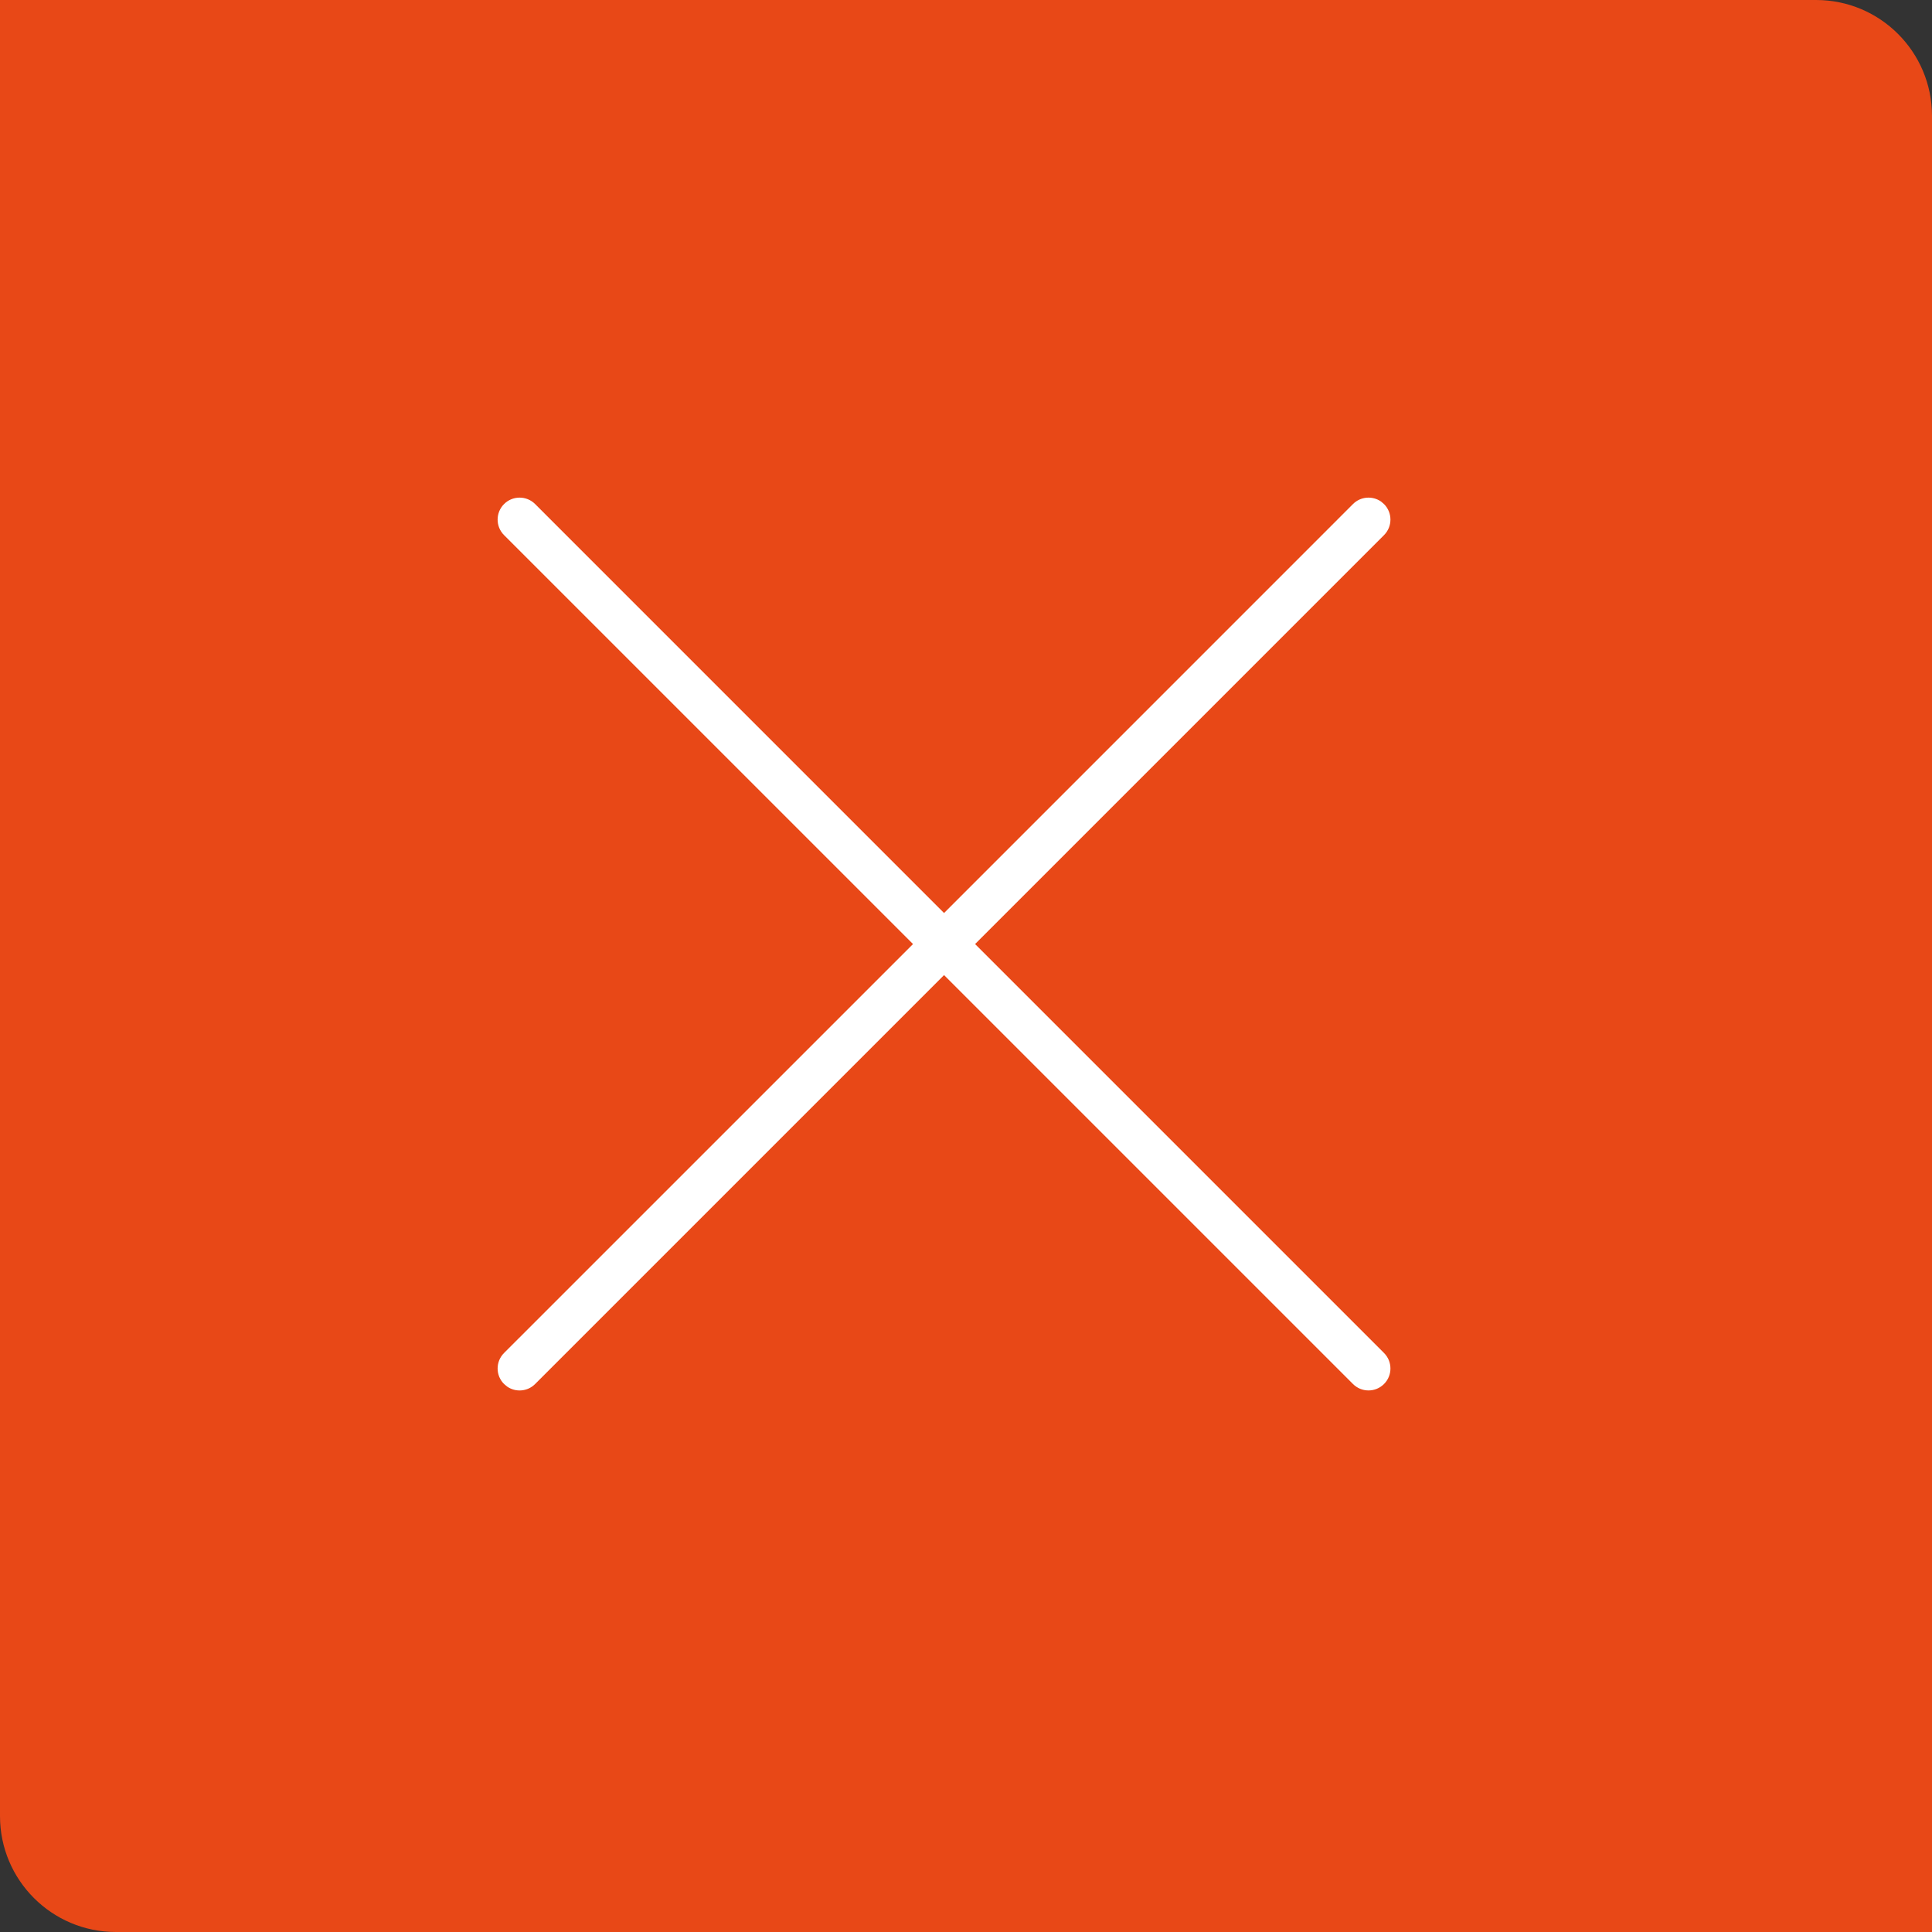 <?xml version="1.0" encoding="UTF-8"?>
<svg width="50px" height="50px" viewBox="0 0 50 50" version="1.1" xmlns="http://www.w3.org/2000/svg" xmlns:xlink="http://www.w3.org/1999/xlink">
    <rect x="0" y="0" width="50" height="50" fill="#333333" stroke="none"/>
    <title>Group 3</title>
    <g id="Page-1" stroke="none" stroke-width="1" fill="none" fill-rule="evenodd">
        <g id="08-calcola-prezzo" transform="translate(-1319, -305)">
            <g id="Group-8" transform="translate(535, 305)">
                <g id="Group-3" transform="translate(784, 0)">
                    <path d="M0,0 L47,0 C48.657,-3.04359188e-16 50,1.343 50,3 L50,50 L50,50 L3,50 C1.343,50 2.02906125e-16,48.657 0,47 L0,0 L0,0 Z" id="Rectangle" fill="#E84817"></path>
                    <path d="M13.849,13.045 L24.432,23.629 L35.015,13.045 C35.212,12.848 35.518,12.826 35.74,12.979 L35.818,13.045 C36.04,13.267 36.04,13.627 35.818,13.849 L25.235,24.432 L35.818,35.015 C36.04,35.237 36.04,35.597 35.818,35.818 C35.597,36.04 35.237,36.04 35.015,35.818 L24.432,25.235 L13.849,35.818 C13.652,36.016 13.345,36.038 13.124,35.884 L13.045,35.818 C12.823,35.597 12.823,35.237 13.045,35.015 L23.629,24.432 L13.045,13.849 C12.823,13.627 12.823,13.267 13.045,13.045 C13.267,12.823 13.627,12.823 13.849,13.045 Z" id="Combined-Shape" fill="#FFFFFF" fill-rule="nonzero"></path>
                </g>
            </g>
        </g>
    </g>
</svg>